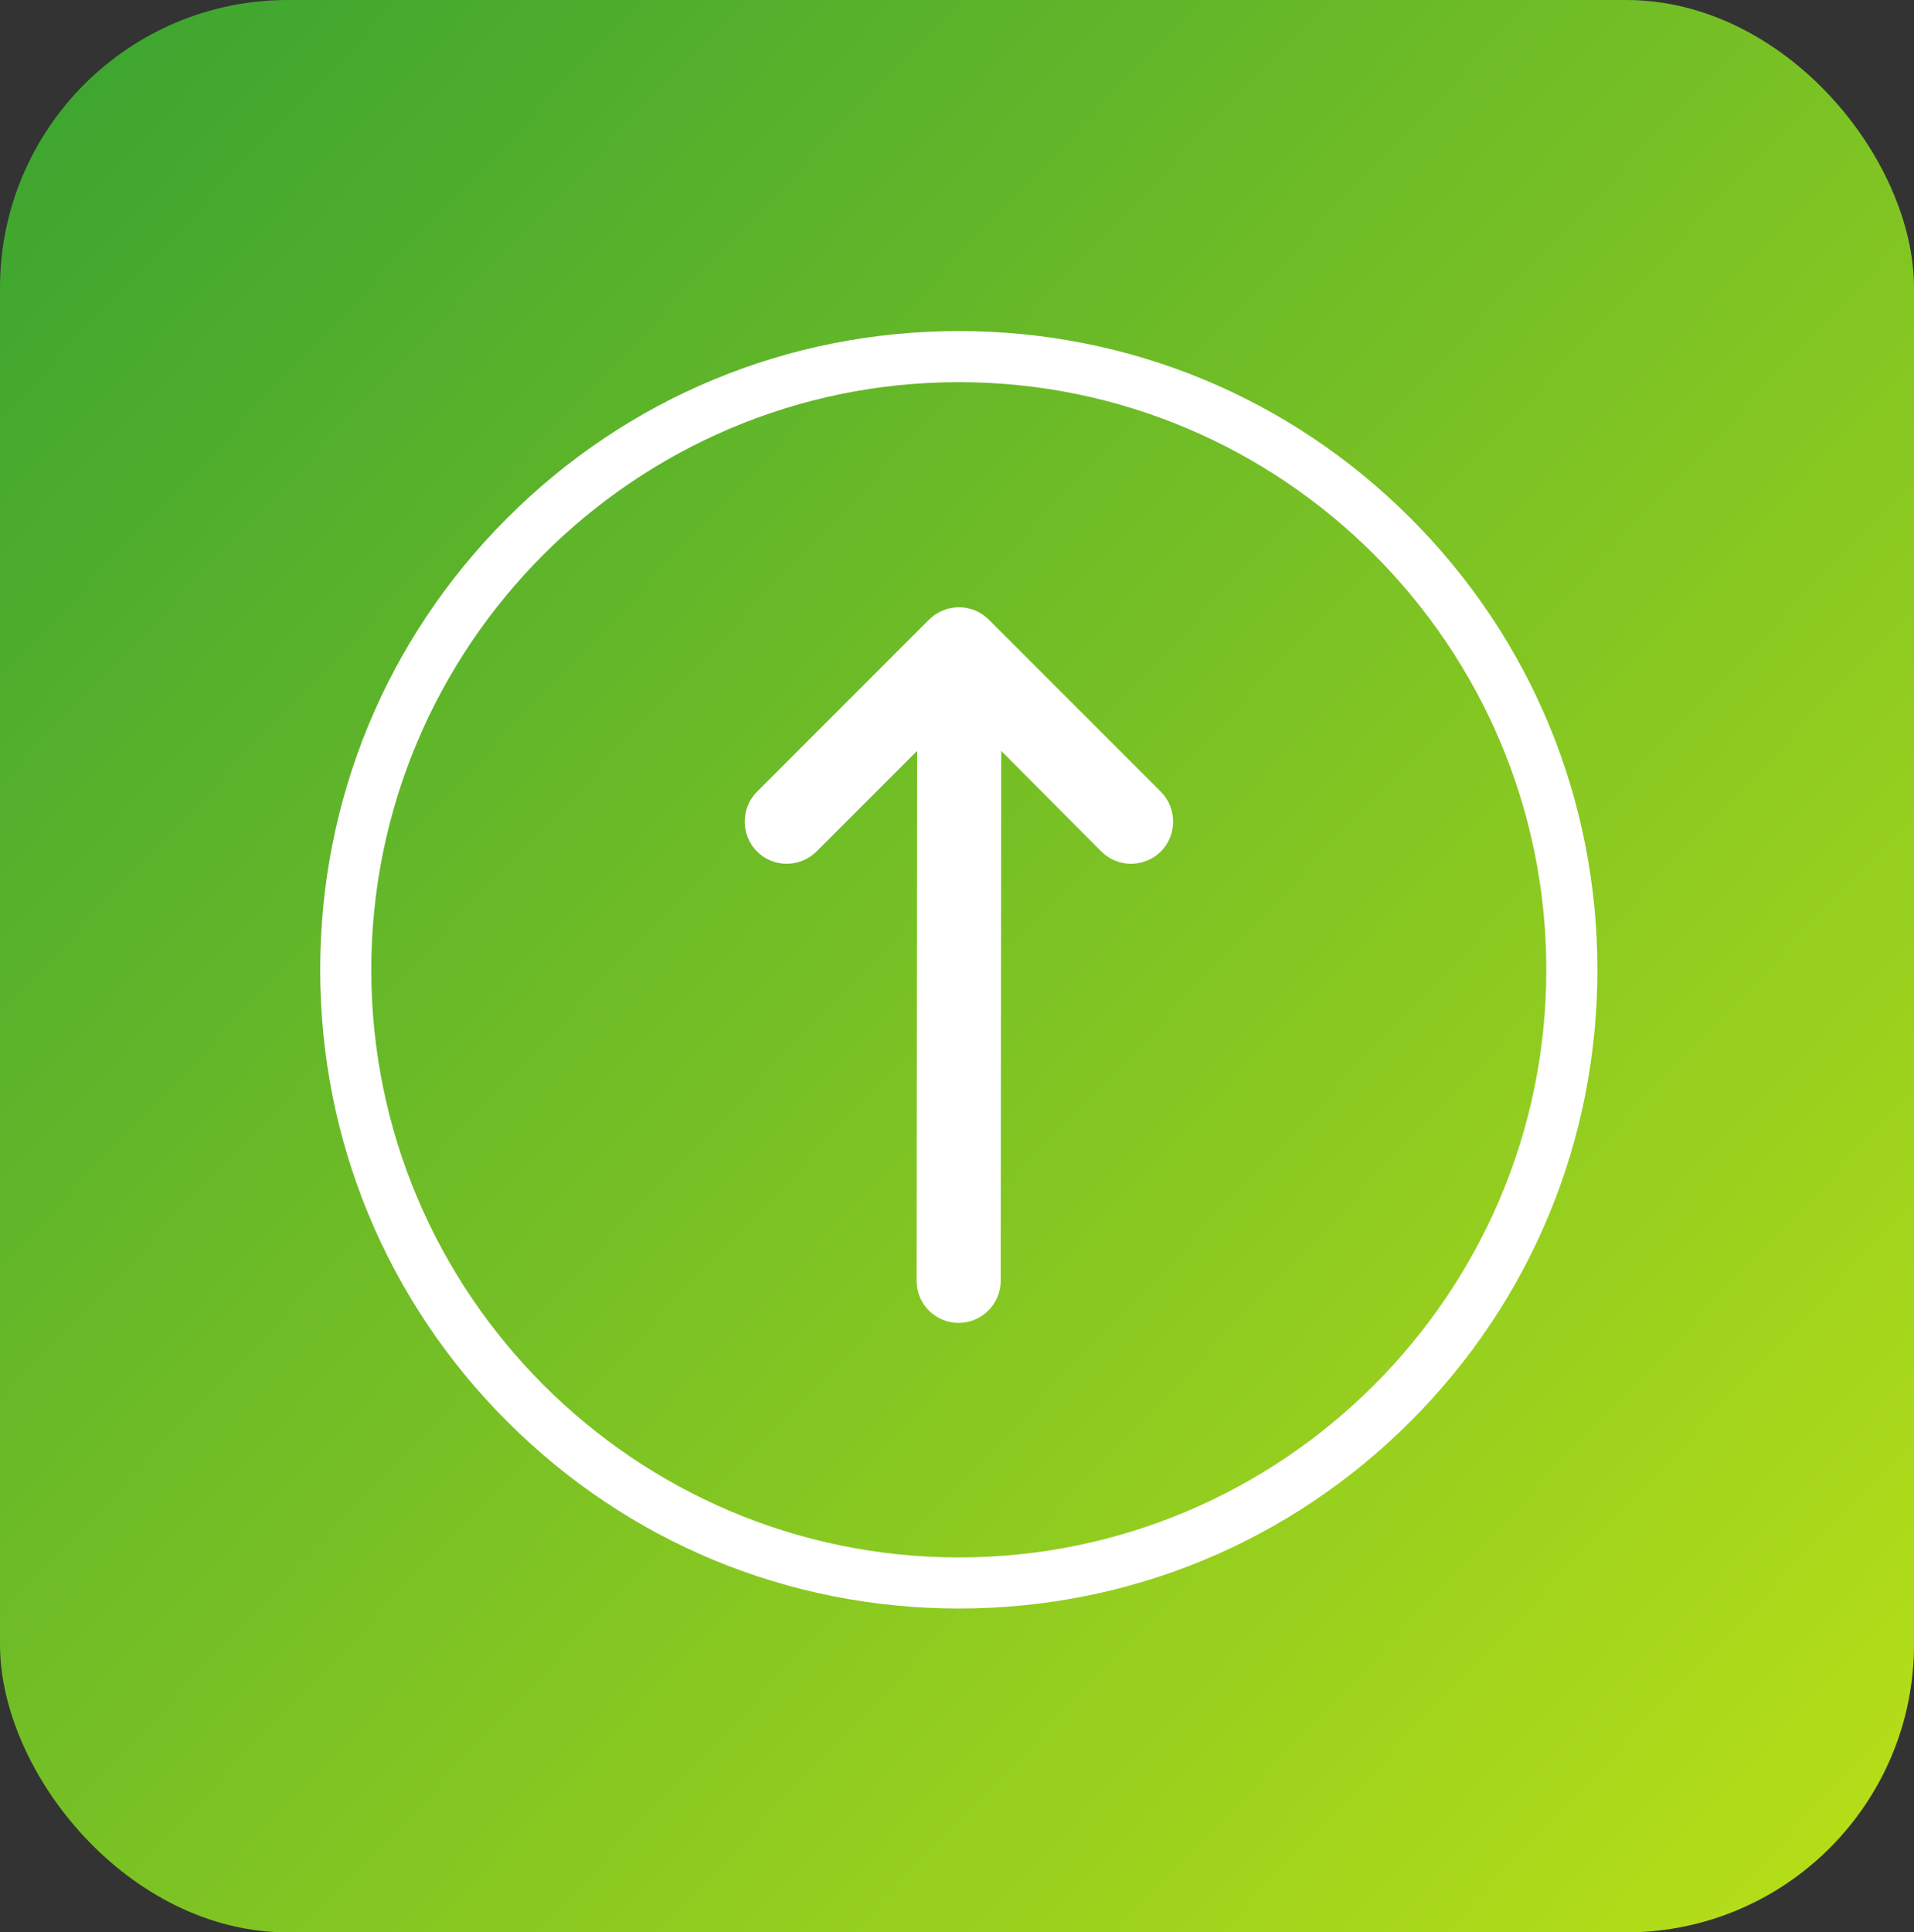 <svg xmlns="http://www.w3.org/2000/svg" width="532" height="537" viewBox="0 0 532 537" fill="none"><rect x="0" y="0" width="532" height="537" fill="#333333" stroke="none"/><rect width="532" height="537" rx="80" fill="url(#paint0_linear_511_181)"></rect><path d="M392.028 395.028C358.516 428.54 313.928 447 266.5 447C219.072 447 174.484 428.54 140.972 395.028C107.46 361.516 89 316.928 89 269.5C89 222.072 107.46 177.484 140.972 143.972C174.484 110.46 219.072 92 266.5 92C313.928 92 358.516 110.46 392.028 143.972C425.54 177.484 444 222.072 444 269.5C444 316.928 425.54 361.516 392.028 395.028ZM266.5 432.8C356.528 432.8 429.8 359.528 429.8 269.5C429.8 179.472 356.528 106.2 266.5 106.2C176.472 106.2 103.2 179.472 103.2 269.5C103.2 359.528 176.472 432.8 266.5 432.8Z" fill="white"></path><path d="M278.142 355.981L278.284 208.656L306.116 236.63C310.66 241.174 318.044 241.174 322.659 236.63C327.203 232.086 327.203 224.56 322.659 220.016L274.805 172.162C270.261 167.618 262.877 167.618 258.262 172.162L210.408 220.016C205.864 224.56 205.864 232.086 210.408 236.63C214.952 241.174 222.336 241.174 226.951 236.63L254.925 208.656L254.783 355.981C254.783 362.442 260.037 367.625 266.427 367.625C272.888 367.625 278.142 362.371 278.142 355.981Z" fill="white"></path><defs><linearGradient id="paint0_linear_511_181" x1="0" y1="0" x2="532" y2="504.5" gradientUnits="userSpaceOnUse"><stop stop-color="#39A331"></stop><stop offset="1" stop-color="#B6DE18"></stop></linearGradient></defs></svg>